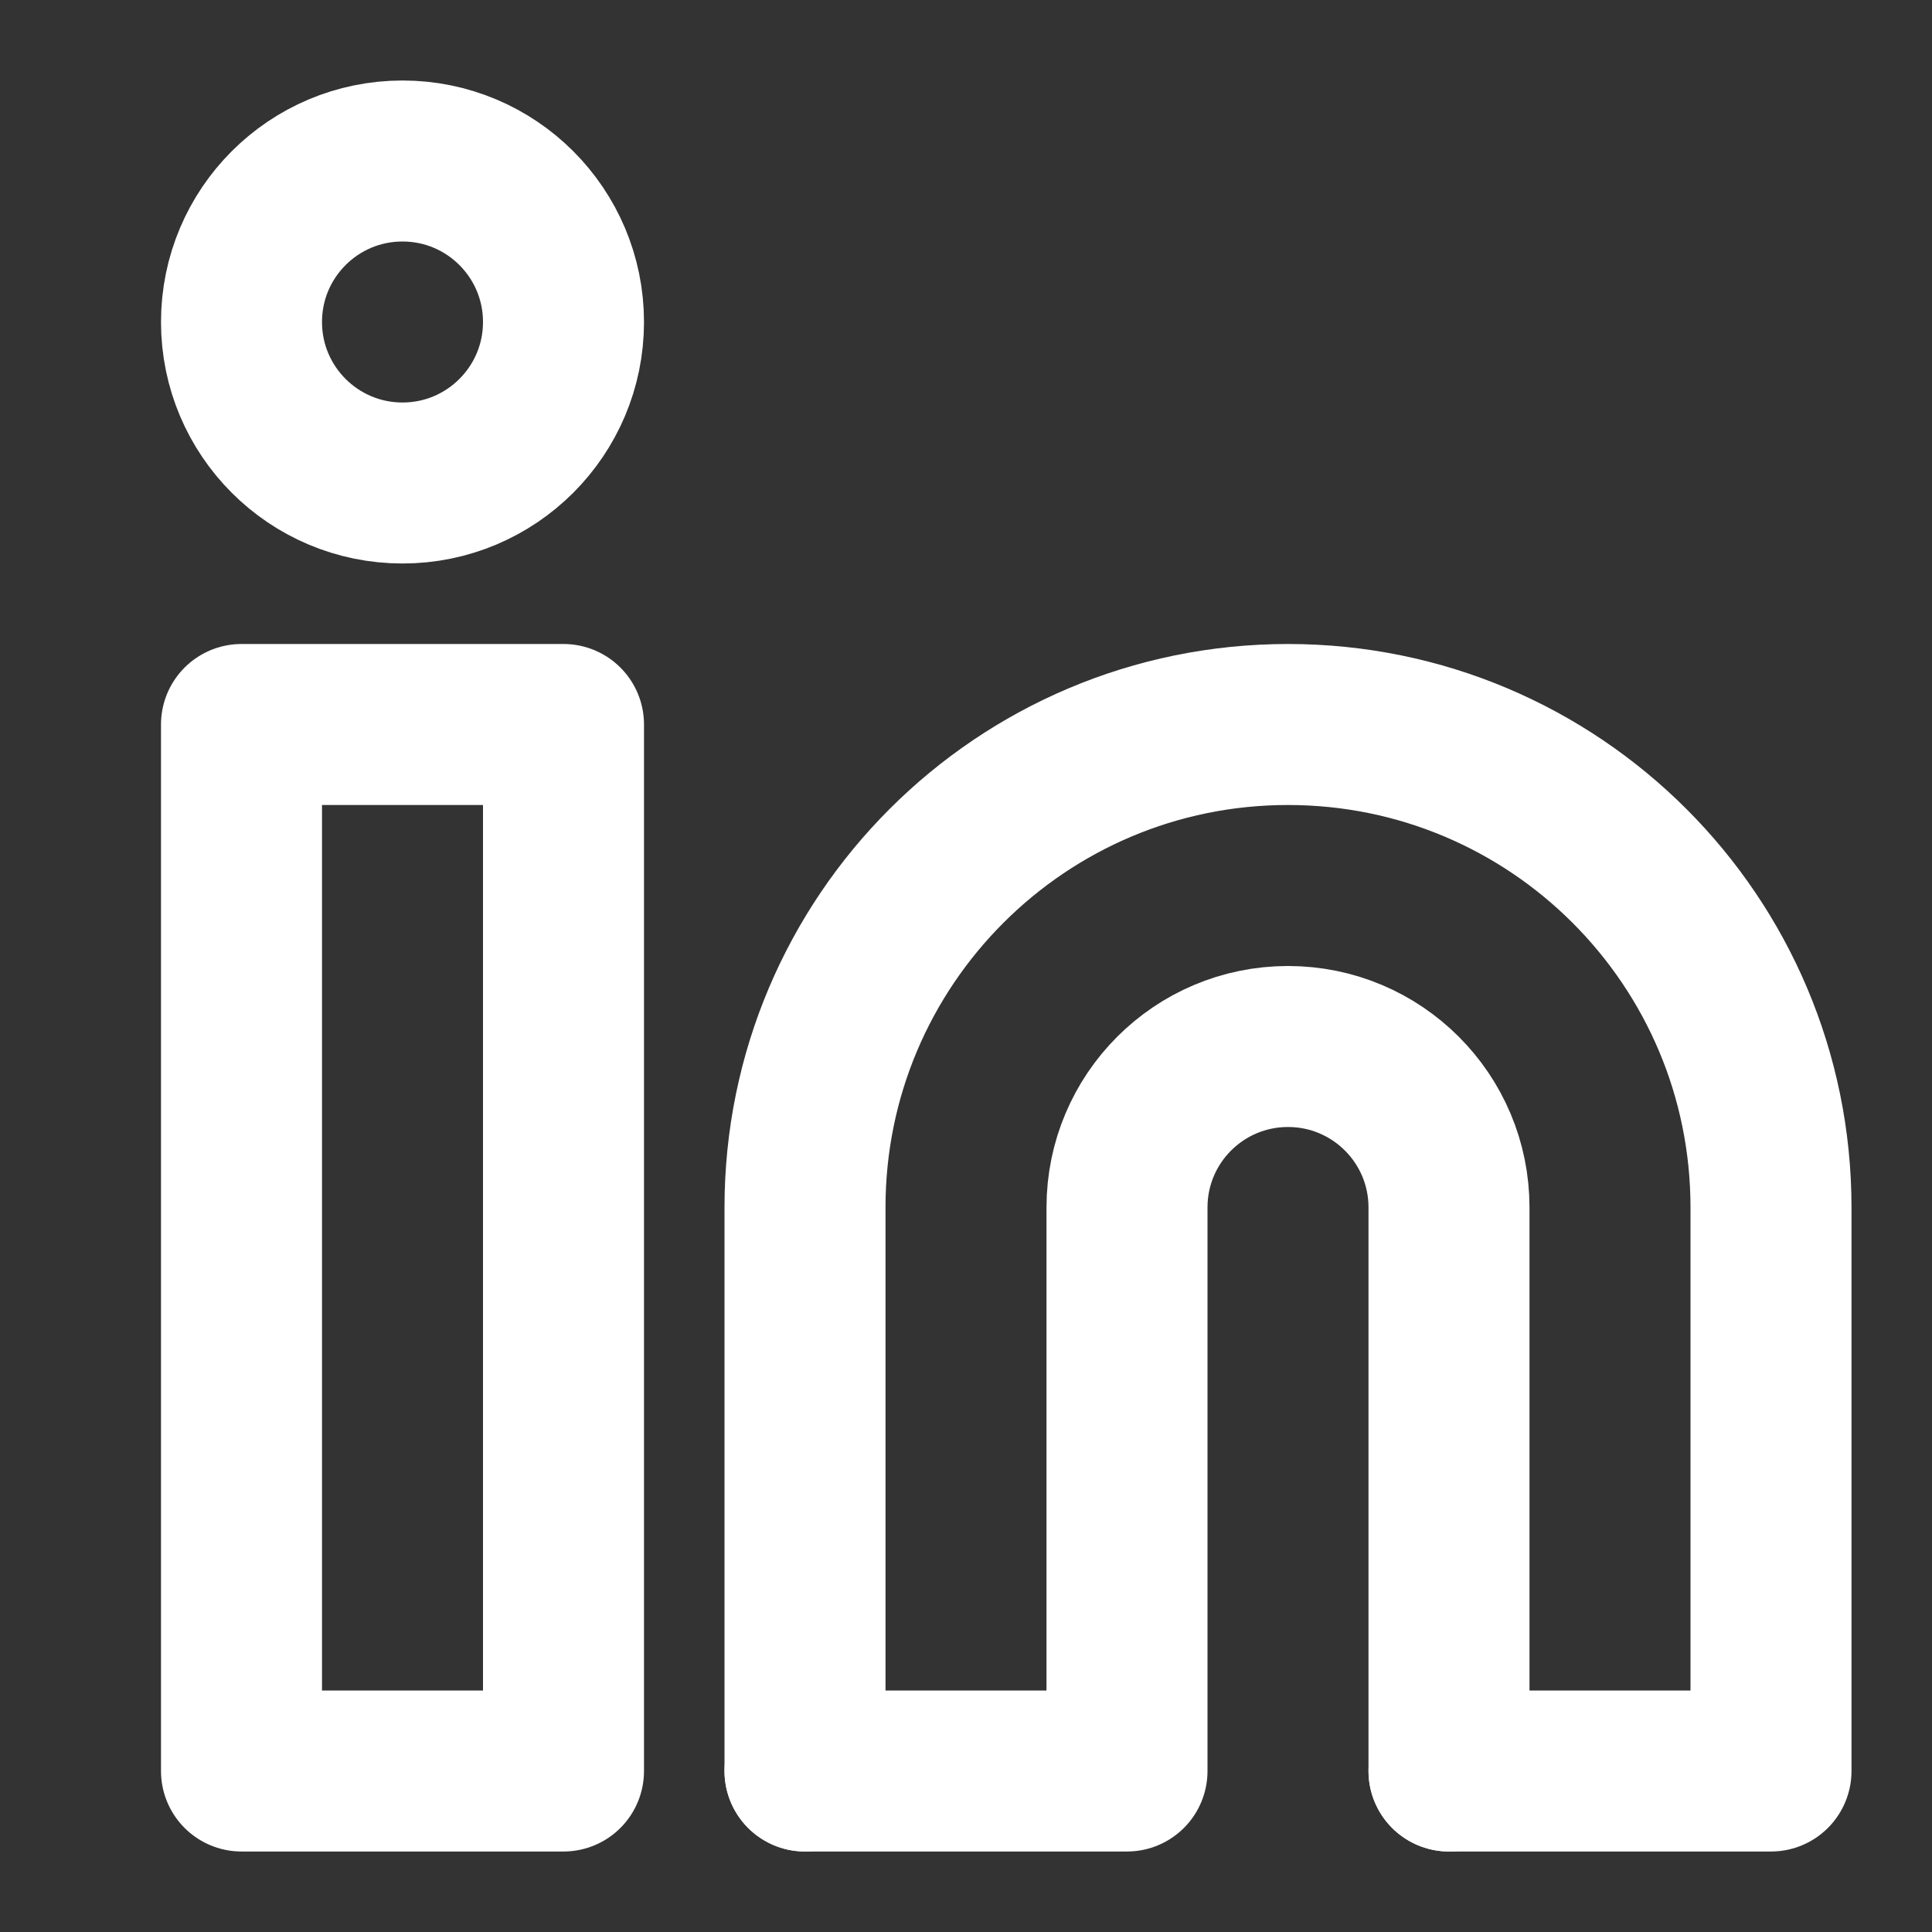 <?xml version="1.0" encoding="utf-8"?>
<svg width="800px" height="800px" viewBox="0 0 24 24" fill="none" xmlns="http://www.w3.org/2000/svg">
<rect x="0" y="0" width="24" height="24" fill="#333333" stroke="none"/>
<path d="M18 22V15C18 13.895 17.105 13 16 13C14.895 13 14 13.895 14 15V22H10" stroke="#fff" stroke-width="2" stroke-linecap="round" stroke-linejoin="round"/>
<path d="M10 22V15C10 11.686 12.686 9 16 9C19.314 9 22 11.686 22 15V22H18" stroke="#fff" stroke-width="2" stroke-linecap="round" stroke-linejoin="round"/>
<rect x="3" y="9" width="4" height="13" stroke="#fff" stroke-width="2" stroke-linecap="round" stroke-linejoin="round"/>
<circle cx="5" cy="4" r="2" stroke="#fff" stroke-width="2" stroke-linecap="round" stroke-linejoin="round"/>
</svg>